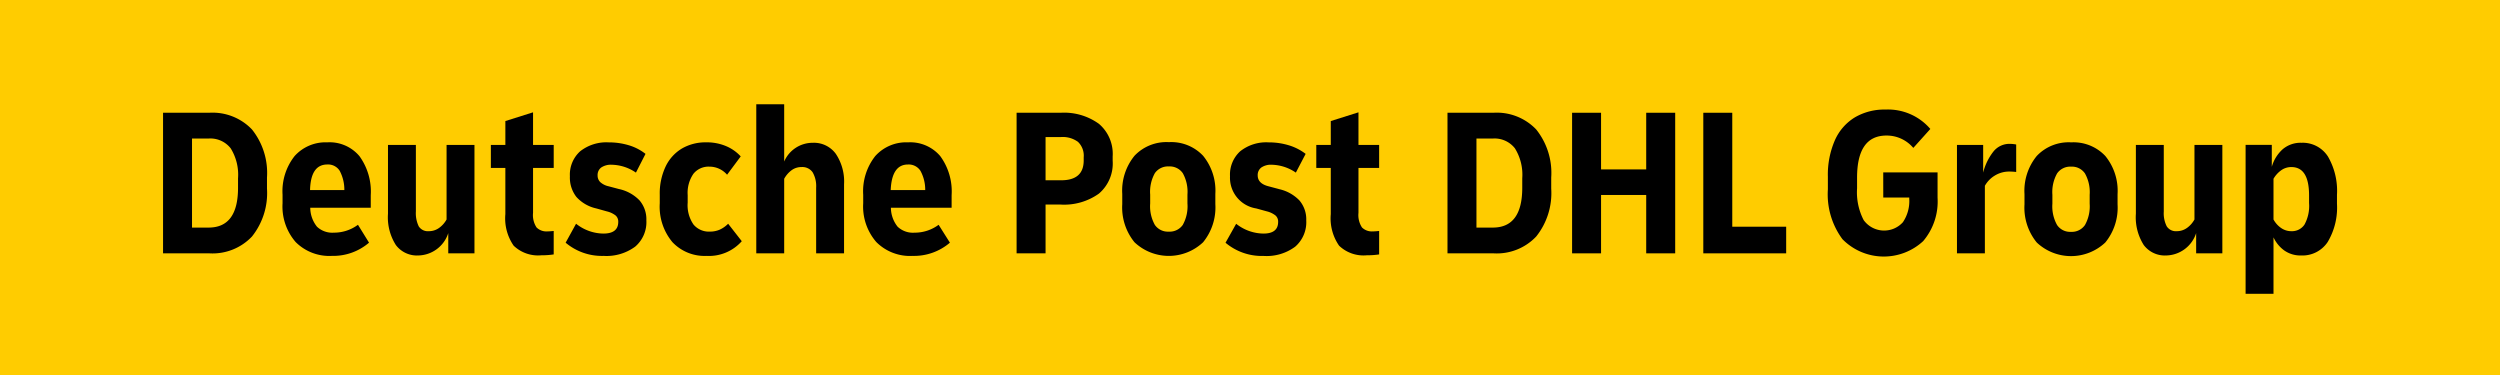 <svg id="Ebene_1" data-name="Ebene 1" xmlns="http://www.w3.org/2000/svg" width="196" height="29.4" viewBox="0 0 196 29.4">
  <title>DPDHL_Group_One_line_logo_rgb</title>
  <polygon points="0 29.4 196 29.4 196 0 3.173 0 0 0 0 29.4" fill="#fc0"/>
  <g>
    <path d="M35.011,17.206a1.98,1.98,0,0,1-.593.668,1.358,1.358,0,0,1-.794.251.849.849,0,0,1-.793-.376,2.365,2.365,0,0,1-.226-1.177v-5.21H30.418v5.394a4.045,4.045,0,0,0,.618,2.455,2.065,2.065,0,0,0,1.753.818,2.523,2.523,0,0,0,2.355-1.753v1.587h2.054V11.362H35.011Z"/>
    <polygon points="135.81 8.84 133.539 8.84 133.539 19.862 140.036 19.862 140.036 17.774 135.81 17.774 135.81 8.84"/>
    <path d="M48.521,14.819l-.818-.217a1.415,1.415,0,0,1-.643-.325.713.713,0,0,1-.208-.526.73.73,0,0,1,.283-.618,1.361,1.361,0,0,1,.835-.217,3.456,3.456,0,0,1,1.887.617l.751-1.469a3.92,3.92,0,0,0-1.311-.676,5.355,5.355,0,0,0-1.562-.225,3.312,3.312,0,0,0-2.254.702,2.46,2.46,0,0,0-.801,1.954,2.465,2.465,0,0,0,.509,1.62,2.949,2.949,0,0,0,1.562.902l.835.234a1.78,1.78,0,0,1,.676.317.633.633,0,0,1,.209.501q0,.919-1.169.919A3.497,3.497,0,0,1,45.164,17.54l-.818,1.487a4.399,4.399,0,0,0,2.972,1.035,3.787,3.787,0,0,0,2.48-.726,2.526,2.526,0,0,0,.877-2.062,2.28,2.28,0,0,0-.535-1.562,3.152,3.152,0,0,0-1.62-.893"/>
    <path d="M106.504,8.806l-2.171.685v1.871H103.197v1.804h1.136v3.623a3.75,3.75,0,0,0,.652,2.472,2.761,2.761,0,0,0,2.187.752,5.856,5.856,0,0,0,.952-.067V18.108q-.334.034-.484.033a1.098,1.098,0,0,1-.861-.309,1.763,1.763,0,0,1-.275-1.144V13.166h1.62V11.362h-1.62Z"/>
    <path d="M16.407,8.84H12.783V19.862h3.624a4.253,4.253,0,0,0,3.348-1.32,5.454,5.454,0,0,0,1.177-3.757v-.868a5.452,5.452,0,0,0-1.177-3.766A4.268,4.268,0,0,0,16.407,8.84m2.255,5.879q0,3.123-2.305,3.123H15.054V10.861h1.303a2.023,2.023,0,0,1,1.729.768,3.919,3.919,0,0,1,.576,2.354Z"/>
    <path d="M100.258,14.819l-.818-.217q-.835-.217-.836-.851a.731.731,0,0,1,.284-.618,1.33,1.33,0,0,1,.818-.217,3.457,3.457,0,0,1,1.888.617l.768-1.469a4.108,4.108,0,0,0-1.328-.676,5.349,5.349,0,0,0-1.562-.225,3.277,3.277,0,0,0-2.246.702,2.471,2.471,0,0,0-.793,1.954,2.434,2.434,0,0,0,2.054,2.522l.851.234a1.773,1.773,0,0,1,.659.317.632.632,0,0,1,.209.501q0,.919-1.153.919a3.497,3.497,0,0,1-2.137-.768l-.835,1.487a4.423,4.423,0,0,0,2.989,1.035,3.751,3.751,0,0,0,2.472-.726,2.539,2.539,0,0,0,.868-2.062,2.281,2.281,0,0,0-.534-1.562,3.155,3.155,0,0,0-1.62-.893"/>
    <path d="M25.675,11.161a3.253,3.253,0,0,0-2.58,1.077,4.452,4.452,0,0,0-.943,3.031v.668a4.247,4.247,0,0,0,1.027,3.039,3.73,3.73,0,0,0,2.847,1.085,4.303,4.303,0,0,0,2.906-1.036l-.868-1.403a3.142,3.142,0,0,1-1.887.618,1.742,1.742,0,0,1-1.327-.468,2.405,2.405,0,0,1-.526-1.486h4.743v-.985a4.72,4.72,0,0,0-.885-3.057,3.051,3.051,0,0,0-2.505-1.085m-1.369,3.741q.051-2.004,1.353-2.004a1.073,1.073,0,0,1,.969.492,3.147,3.147,0,0,1,.367,1.512Z"/>
    <path d="M41.791,8.806l-2.17.685v1.871H38.484v1.804H39.62v3.623a3.752,3.752,0,0,0,.651,2.472,2.762,2.762,0,0,0,2.187.752,5.854,5.854,0,0,0,.952-.067V18.108q-.333.034-.484.033a1.097,1.097,0,0,1-.86-.309,1.761,1.761,0,0,1-.275-1.144V13.166h1.62V11.362h-1.62Z"/>
    <path d="M71.199,11.161a3.252,3.252,0,0,0-2.581,1.077,4.452,4.452,0,0,0-.943,3.031v.668a4.248,4.248,0,0,0,1.027,3.039A3.73,3.73,0,0,0,71.55,20.062a4.328,4.328,0,0,0,2.923-1.036l-.885-1.403a3.142,3.142,0,0,1-1.887.618,1.742,1.742,0,0,1-1.328-.468,2.405,2.405,0,0,1-.526-1.486h4.76v-.985a4.68,4.68,0,0,0-.893-3.065,3.085,3.085,0,0,0-2.513-1.077m-1.37,3.741q.084-2.004,1.353-2.004a1.093,1.093,0,0,1,.977.492,3.073,3.073,0,0,1,.376,1.512Z"/>
    <path d="M117.09,8.84h-3.607V19.862h3.607a4.254,4.254,0,0,0,3.349-1.32,5.455,5.455,0,0,0,1.177-3.757v-.868a5.453,5.453,0,0,0-1.177-3.766A4.269,4.269,0,0,0,117.09,8.84m2.255,5.879q0,3.123-2.305,3.123h-1.286V10.861H117.04a2.023,2.023,0,0,1,1.729.768,3.926,3.926,0,0,1,.576,2.354Z"/>
    <path d="M63.734,11.195A2.432,2.432,0,0,0,61.48,12.664V8.172H59.292V19.862H61.48V14.017a2.063,2.063,0,0,1,.576-.668,1.282,1.282,0,0,1,.777-.251.981.981,0,0,1,.877.409,2.173,2.173,0,0,1,.276,1.21v5.144h2.188V14.451a3.896,3.896,0,0,0-.651-2.397,2.12,2.12,0,0,0-1.787-.86"/>
    <path d="M83.158,8.84H79.701V19.862h2.271V16.038h1.186a4.684,4.684,0,0,0,2.998-.86,3.103,3.103,0,0,0,1.077-2.58v-.334a3.087,3.087,0,0,0-1.077-2.555,4.652,4.652,0,0,0-2.998-.869m1.804,3.741q0,1.553-1.77,1.553H81.972v-3.39h1.22a2.014,2.014,0,0,1,1.319.376,1.49,1.49,0,0,1,.451,1.21Z"/>
    <path d="M91.642,11.145a3.441,3.441,0,0,0-2.697,1.068,4.317,4.317,0,0,0-.96,2.99v.801a4.314,4.314,0,0,0,.96,2.989,3.915,3.915,0,0,0,5.378,0,4.317,4.317,0,0,0,.96-2.989v-.801a4.321,4.321,0,0,0-.96-2.99,3.42,3.42,0,0,0-2.68-1.068m1.453,4.81a2.993,2.993,0,0,1-.367,1.679,1.256,1.256,0,0,1-1.102.526,1.24,1.24,0,0,1-1.086-.526,2.991,2.991,0,0,1-.367-1.679v-.702a2.988,2.988,0,0,1,.367-1.678,1.257,1.257,0,0,1,1.103-.526,1.24,1.24,0,0,1,1.085.526,2.99,2.99,0,0,1,.367,1.678Z"/>
    <path d="M56.42,18.008a1.927,1.927,0,0,1-.768.15,1.572,1.572,0,0,1-1.278-.551,2.653,2.653,0,0,1-.46-1.72v-.585a2.638,2.638,0,0,1,.451-1.678,1.519,1.519,0,0,1,1.252-.559,1.822,1.822,0,0,1,1.386.634l1.069-1.437a3.271,3.271,0,0,0-1.136-.801,3.874,3.874,0,0,0-1.57-.301,3.67,3.67,0,0,0-1.904.484,3.289,3.289,0,0,0-1.278,1.412,4.938,4.938,0,0,0-.459,2.213v.668a4.331,4.331,0,0,0,.994,3.048,3.47,3.47,0,0,0,2.68,1.077,3.432,3.432,0,0,0,2.756-1.152l-1.069-1.37a2.149,2.149,0,0,1-.668.468"/>
    <polygon points="129.063 13.282 125.523 13.282 125.523 8.84 123.252 8.84 123.252 19.862 125.523 19.862 125.523 15.286 129.063 15.286 129.063 19.862 131.335 19.862 131.335 8.84 129.063 8.84 129.063 13.282"/>
    <path d="M147.648,15.487h2.038v.1a2.954,2.954,0,0,1-.501,1.837,1.981,1.981,0,0,1-3.073-.167,4.737,4.737,0,0,1-.518-2.488v-.835q0-3.307,2.305-3.307a2.726,2.726,0,0,1,2.104.969l1.335-1.486a4.37,4.37,0,0,0-3.523-1.52,4.561,4.561,0,0,0-2.389.609,3.972,3.972,0,0,0-1.57,1.795,6.734,6.734,0,0,0-.551,2.856v1.002a5.906,5.906,0,0,0,1.143,3.9,4.543,4.543,0,0,0,6.33.15,4.799,4.799,0,0,0,1.127-3.399V13.516h-4.259Z"/>
    <path d="M156.273,11.896a4.401,4.401,0,0,0-.793,1.636v-2.171h-2.054v8.501h2.188V14.568a2.171,2.171,0,0,1,.776-.801,2.15,2.15,0,0,1,1.161-.317,4.713,4.713,0,0,1,.518.033v-2.154a2.713,2.713,0,0,0-.501-.051,1.603,1.603,0,0,0-1.295.618"/>
    <path d="M162.377,11.161A3.438,3.438,0,0,0,159.68,12.23a4.318,4.318,0,0,0-.96,2.99v.801a4.317,4.317,0,0,0,.96,2.989,3.915,3.915,0,0,0,5.377,0,4.314,4.314,0,0,0,.96-2.989v-.801a4.315,4.315,0,0,0-.96-2.99,3.418,3.418,0,0,0-2.68-1.068m1.453,4.81a2.991,2.991,0,0,1-.368,1.669,1.249,1.249,0,0,1-1.102.535,1.232,1.232,0,0,1-1.086-.535,2.992,2.992,0,0,1-.367-1.669v-.702a2.993,2.993,0,0,1,.367-1.67,1.248,1.248,0,0,1,1.102-.534,1.232,1.232,0,0,1,1.086.534,2.992,2.992,0,0,1,.368,1.67Z"/>
    <path d="M172.046,17.206a1.976,1.976,0,0,1-.593.668,1.354,1.354,0,0,1-.793.251.853.853,0,0,1-.786-.376,2.254,2.254,0,0,1-.234-1.161V11.362h-2.187v5.394a4.047,4.047,0,0,0,.618,2.455,2.067,2.067,0,0,0,1.753.818,2.523,2.523,0,0,0,2.354-1.753v1.587h2.054V11.362H172.046Z"/>
    <path d="M182.5,12.255a2.348,2.348,0,0,0-2.07-1.061,2.157,2.157,0,0,0-1.47.509,2.913,2.913,0,0,0-.851,1.377v-1.72h-2.054V23.035h2.188V18.609a2.634,2.634,0,0,0,.843,1.027,2.205,2.205,0,0,0,1.328.393,2.369,2.369,0,0,0,2.079-1.061,5.266,5.266,0,0,0,.726-2.998v-.701a5.348,5.348,0,0,0-.718-3.014m-1.47,3.665a3.043,3.043,0,0,1-.359,1.687,1.176,1.176,0,0,1-1.027.518,1.389,1.389,0,0,1-.819-.259,1.904,1.904,0,0,1-.584-.66V14.017a2.11,2.11,0,0,1,.593-.66,1.352,1.352,0,0,1,.81-.259q1.385,0,1.386,2.221Z"/>
  </g>
</svg>
